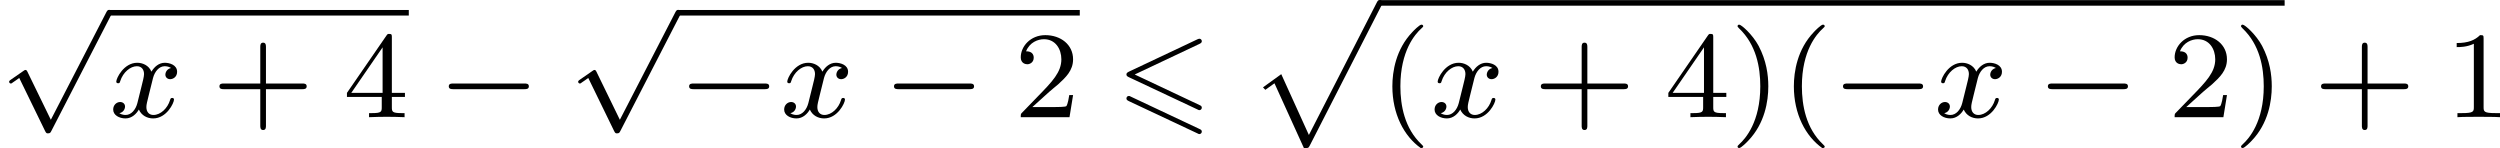 <?xml version='1.0' encoding='UTF-8'?>
<!-- This file was generated by dvisvgm 2.13.3 -->
<svg version='1.1' xmlns='http://www.w3.org/2000/svg' xmlns:xlink='http://www.w3.org/1999/xlink' width='323.001pt' height='19.144pt' viewBox='348.064 263.984 323.001 19.144'>
<defs>
<path id='g1-112' d='M3.579 9.205C3.858 9.205 3.866 9.198 3.953 9.038L8.592-.024C8.656-.135 8.656-.151 8.656-.183C8.656-.279 8.576-.367 8.472-.367S8.337-.303 8.281-.199L3.897 8.353L2.112 4.423L.933 5.276L1.084 5.436L1.674 5.013L3.579 9.205Z'/>
<path id='g0-54' d='M5.38-4.734C5.475-4.782 5.531-4.822 5.531-4.91S5.46-5.069 5.372-5.069C5.332-5.069 5.26-5.037 5.228-5.021L.821-2.941C.685-2.877 .662-2.821 .662-2.758S.693-2.638 .821-2.582L5.228-.51C5.332-.454 5.348-.454 5.372-.454C5.46-.454 5.531-.526 5.531-.614C5.531-.717 5.46-.749 5.372-.789L1.196-2.758L5.38-4.734ZM5.228 1.036C5.332 1.092 5.348 1.092 5.372 1.092C5.46 1.092 5.531 1.02 5.531 .933C5.531 .829 5.46 .797 5.372 .757L.972-1.315C.869-1.371 .853-1.371 .821-1.371C.725-1.371 .662-1.299 .662-1.211C.662-1.148 .693-1.092 .821-1.036L5.228 1.036Z'/>
<path id='g6-40' d='M2.654 1.993C2.718 1.993 2.813 1.993 2.813 1.897C2.813 1.865 2.805 1.857 2.702 1.753C1.61 .725 1.339-.757 1.339-1.993C1.339-4.288 2.287-5.364 2.694-5.731C2.805-5.834 2.813-5.842 2.813-5.882S2.782-5.978 2.702-5.978C2.574-5.978 2.176-5.571 2.112-5.499C1.044-4.384 .821-2.949 .821-1.993C.821-.207 1.57 1.227 2.654 1.993Z'/>
<path id='g6-41' d='M2.463-1.993C2.463-2.75 2.335-3.658 1.841-4.599C1.451-5.332 .725-5.978 .582-5.978C.502-5.978 .478-5.922 .478-5.882C.478-5.85 .478-5.834 .574-5.738C1.69-4.678 1.945-3.22 1.945-1.993C1.945 .295 .996 1.379 .59 1.745C.486 1.849 .478 1.857 .478 1.897S.502 1.993 .582 1.993C.709 1.993 1.108 1.586 1.172 1.514C2.24 .399 2.463-1.036 2.463-1.993Z'/>
<path id='g6-43' d='M3.475-1.809H5.818C5.93-1.809 6.105-1.809 6.105-1.993S5.93-2.176 5.818-2.176H3.475V-4.527C3.475-4.639 3.475-4.814 3.292-4.814S3.108-4.639 3.108-4.527V-2.176H.757C.646-2.176 .47-2.176 .47-1.993S.646-1.809 .757-1.809H3.108V.542C3.108 .654 3.108 .829 3.292 .829S3.475 .654 3.475 .542V-1.809Z'/>
<path id='g6-49' d='M2.503-5.077C2.503-5.292 2.487-5.3 2.271-5.3C1.945-4.981 1.522-4.79 .765-4.79V-4.527C.98-4.527 1.411-4.527 1.873-4.742V-.654C1.873-.359 1.849-.263 1.092-.263H.813V0C1.14-.024 1.825-.024 2.184-.024S3.236-.024 3.563 0V-.263H3.284C2.527-.263 2.503-.359 2.503-.654V-5.077Z'/>
<path id='g6-50' d='M2.248-1.626C2.375-1.745 2.71-2.008 2.837-2.12C3.332-2.574 3.802-3.013 3.802-3.738C3.802-4.686 3.005-5.3 2.008-5.3C1.052-5.3 .422-4.575 .422-3.866C.422-3.475 .733-3.419 .845-3.419C1.012-3.419 1.259-3.539 1.259-3.842C1.259-4.256 .861-4.256 .765-4.256C.996-4.838 1.53-5.037 1.921-5.037C2.662-5.037 3.045-4.407 3.045-3.738C3.045-2.909 2.463-2.303 1.522-1.339L.518-.303C.422-.215 .422-.199 .422 0H3.571L3.802-1.427H3.555C3.531-1.267 3.467-.869 3.371-.717C3.324-.654 2.718-.654 2.59-.654H1.172L2.248-1.626Z'/>
<path id='g6-52' d='M3.14-5.157C3.14-5.316 3.14-5.38 2.973-5.38C2.869-5.38 2.861-5.372 2.782-5.26L.239-1.57V-1.307H2.487V-.646C2.487-.351 2.463-.263 1.849-.263H1.666V0C2.343-.024 2.359-.024 2.813-.024S3.284-.024 3.961 0V-.263H3.778C3.164-.263 3.14-.351 3.14-.646V-1.307H3.985V-1.57H3.14V-5.157ZM2.542-4.511V-1.57H.518L2.542-4.511Z'/>
<path id='g3-120' d='M3.993-3.18C3.642-3.092 3.626-2.782 3.626-2.75C3.626-2.574 3.762-2.455 3.937-2.455S4.384-2.59 4.384-2.933C4.384-3.387 3.881-3.515 3.587-3.515C3.212-3.515 2.909-3.252 2.726-2.941C2.55-3.363 2.136-3.515 1.809-3.515C.94-3.515 .454-2.519 .454-2.295C.454-2.224 .51-2.192 .574-2.192C.669-2.192 .685-2.232 .709-2.327C.893-2.909 1.371-3.292 1.785-3.292C2.096-3.292 2.248-3.068 2.248-2.782C2.248-2.622 2.152-2.256 2.088-2C2.032-1.769 1.857-1.06 1.817-.909C1.706-.478 1.419-.143 1.06-.143C1.028-.143 .821-.143 .654-.255C1.02-.343 1.02-.677 1.02-.685C1.02-.869 .877-.98 .701-.98C.486-.98 .255-.797 .255-.494C.255-.128 .646 .08 1.052 .08C1.474 .08 1.769-.239 1.913-.494C2.088-.104 2.455 .08 2.837 .08C3.706 .08 4.184-.917 4.184-1.14C4.184-1.219 4.121-1.243 4.065-1.243C3.969-1.243 3.953-1.188 3.929-1.108C3.77-.574 3.316-.143 2.853-.143C2.59-.143 2.399-.319 2.399-.654C2.399-.813 2.447-.996 2.558-1.443C2.614-1.682 2.79-2.383 2.829-2.534C2.941-2.949 3.22-3.292 3.579-3.292C3.618-3.292 3.826-3.292 3.993-3.18Z'/>
<path id='g2-0' d='M5.571-1.809C5.699-1.809 5.874-1.809 5.874-1.993S5.699-2.176 5.571-2.176H1.004C.877-2.176 .701-2.176 .701-1.993S.877-1.809 1.004-1.809H5.571Z'/>
<path id='g2-112' d='M3.284 6.735L1.777 3.642C1.737 3.555 1.706 3.515 1.642 3.515C1.61 3.515 1.594 3.523 1.514 3.579L.701 4.144C.59 4.216 .59 4.256 .59 4.28C.59 4.328 .63 4.392 .701 4.392C.733 4.392 .749 4.392 .845 4.312C.948 4.248 1.108 4.129 1.243 4.033L2.917 7.468C2.989 7.611 3.021 7.611 3.1 7.611C3.236 7.611 3.26 7.572 3.324 7.444L7.173-.024C7.237-.135 7.237-.151 7.237-.183C7.237-.279 7.157-.367 7.054-.367S6.918-.303 6.862-.199L3.284 6.735Z'/>
</defs>
<g id='page3' transform='matrix(2 0 0 2 0 0)'>
<use x='174.032' y='132.995' xlink:href='#g2-112'/>
<rect x='181.089' y='132.637' height='.359' width='19.351'/>
<use x='181.089' y='139.562' xlink:href='#g3-120'/>
<use x='187.738' y='139.562' xlink:href='#g6-43'/>
<use x='196.206' y='139.562' xlink:href='#g6-52'/>
<use x='202.322' y='139.562' xlink:href='#g2-0'/>
<use x='210.791' y='132.995' xlink:href='#g2-112'/>
<rect x='217.848' y='132.637' height='.359' width='25.938'/>
<use x='217.848' y='139.562' xlink:href='#g2-0'/>
<use x='224.434' y='139.562' xlink:href='#g3-120'/>
<use x='231.083' y='139.562' xlink:href='#g2-0'/>
<use x='239.551' y='139.562' xlink:href='#g6-50'/>
<use x='246.138' y='139.562' xlink:href='#g0-54'/>
<use x='254.689' y='132.359' xlink:href='#g1-112'/>
<rect x='263.158' y='132' height='.359' width='58.462'/>
<use x='263.158' y='139.562' xlink:href='#g6-40'/>
<use x='266.451' y='139.562' xlink:href='#g3-120'/>
<use x='273.1' y='139.562' xlink:href='#g6-43'/>
<use x='281.568' y='139.562' xlink:href='#g6-52'/>
<use x='285.802' y='139.562' xlink:href='#g6-41'/>
<use x='289.095' y='139.562' xlink:href='#g6-40'/>
<use x='292.389' y='139.562' xlink:href='#g2-0'/>
<use x='298.975' y='139.562' xlink:href='#g3-120'/>
<use x='305.624' y='139.562' xlink:href='#g2-0'/>
<use x='314.092' y='139.562' xlink:href='#g6-50'/>
<use x='318.326' y='139.562' xlink:href='#g6-41'/>
<use x='323.502' y='139.562' xlink:href='#g6-43'/>
<use x='331.97' y='139.562' xlink:href='#g6-49'/>
</g>
</svg>